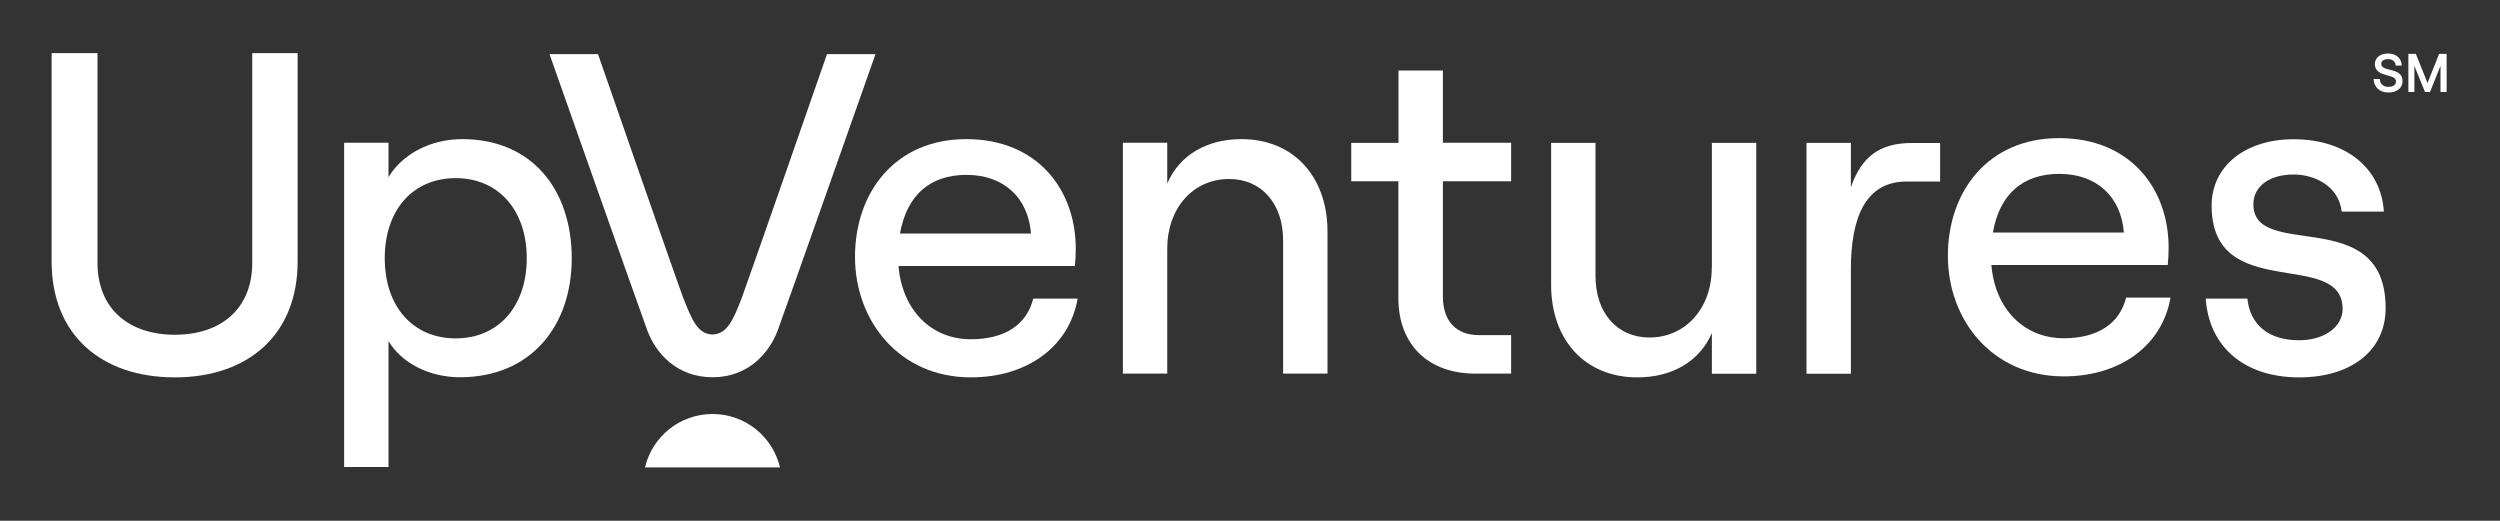 <?xml version="1.0" encoding="utf-8"?>
<!-- Generator: Adobe Illustrator 28.0.0, SVG Export Plug-In . SVG Version: 6.00 Build 0)  -->
<svg version="1.1" id="Layer_1" xmlns="http://www.w3.org/2000/svg" xmlns:xlink="http://www.w3.org/1999/xlink" x="0px" y="0px"
	 viewBox="0 0 2000 416.6" style="enable-background:new 0 0 2000 416.6;" xml:space="preserve">
<rect x="0" y="0" width="2000" height="416.6" fill="#333333" stroke="none"/>
<style type="text/css">
	.st0{fill:#FFFFFF;}
</style>
<g>
	<path class="st0" d="M624,373.9c-5.8-24.5-27.7-42.7-54-42.7c-26.3,0-48.2,18.2-54,42.7H624z"/>
	<g>
		<path class="st0" d="M201.8,210.3c0,36.6-24.9,57.5-61.9,57.5c-37,0-61.9-20.9-61.9-57.5V42.5H41.3v166.7
			c0,58.6,39.6,92.7,98.6,92.7c58.6,0,98.2-34.1,98.2-92.7V42.5h-36.3V210.3z"/>
		<path class="st0" d="M369.8,111.3c-25.6,0-48,12.1-59,30.4v-27.5h-35.5v259.4h35.5V272.9c10.6,17.6,32.6,28.9,57.2,28.9
			c56.1,0,89.4-40.3,89.4-95.3C457.3,151.6,425.5,111.3,369.8,111.3z M364.6,270.7c-34.4,0-56.8-25.6-56.8-64.1s22.3-64.1,56.8-64.1
			c34.1,0,56.8,25.6,56.8,64.1S398.7,270.7,364.6,270.7z"/>
		<path class="st0" d="M776.7,271.4c-32.2,0-55-23.8-57.9-58.6h141.1c0.4-3.3,0.7-9.2,0.7-13.9c0-46.9-30.4-87.6-87.6-87.6
			c-56.8,0-89,42.5-89,94.2c0,51.3,35.5,96.4,92.7,96.4c45.4,0,78.8-24.9,85.4-63h-35.5C821.4,259.7,803.9,271.4,776.7,271.4z
			 M773.1,139.9c30.4,0,49.5,18.7,51.7,46.9H720C725.5,156,744.1,139.9,773.1,139.9z"/>
		<path class="st0" d="M993.2,111.3c-27.5,0-49.5,12.5-59.4,35.5v-32.6h-35.5v184.7h35.5v-100c0-32.2,20.5-55.7,49.5-55.7
			c26,0,43.2,19.8,43.2,49.1v106.6h35.5V185.3C1062,141.4,1034.9,111.3,993.2,111.3z"/>
		<path class="st0" d="M1154.3,56.4h-35.5v57.9H1081V145h37.7v93.4c0,37.7,24.2,60.5,61.6,60.5h28.6v-30.8h-26
			c-17.6,0-28.6-11-28.6-30.8V145h54.6v-30.8h-54.6V56.4z"/>
		<path class="st0" d="M1369.4,214.3c0,32.2-20.9,55.7-49.8,55.7c-26,0-43.2-19.8-43.2-49.1V114.3h-35.5v113.6c0,44,27.1,74,68.9,74
			c27.5,0,49.8-12.5,59.7-35.5v32.6h35.5V114.3h-35.5V214.3z"/>
		<path class="st0" d="M1480.7,149.8v-35.5h-35.5v184.7h35.5v-83.5c0-40.3,11-70.3,44.7-70.3h26.7v-30.8h-22.3
			C1503.8,114.3,1489.2,125.3,1480.7,149.8z"/>
		<path class="st0" d="M1651,270.6c-32.2,0-55-23.8-57.9-58.6h141.1c0.4-3.3,0.7-9.2,0.7-13.9c0-46.9-30.4-87.6-87.6-87.6
			c-56.8,0-89,42.5-89,94.2c0,51.3,35.5,96.4,92.7,96.4c45.4,0,78.8-24.9,85.4-63h-35.5C1695.7,258.9,1678.1,270.6,1651,270.6z
			 M1647.4,139.1c30.4,0,49.5,18.7,51.7,46.9h-104.8C1599.7,155.2,1618.4,139.1,1647.4,139.1z"/>
		<path class="st0" d="M1802.7,163.4c0-14.3,12.8-23.8,32.2-23.8c15.8,0,35.9,8.4,38.5,29.7h33.7c-2.2-34.8-30.4-57.9-72.2-57.9
			c-38.5,0-65.6,21.3-65.6,53.1c0,78.8,104.8,33.7,104.8,82.8c0,13.6-13.9,24.9-34.8,24.9c-24.2,0-39.2-12.1-41.4-33.3h-33.3
			c2.6,38.8,31.1,63,74.7,63c41.8,0,69.2-21.6,69.2-55.3C1908.6,162.3,1802.7,209.2,1802.7,163.4z"/>
		<path class="st0" d="M661.6,43.3c0,0-64.1,184.2-68,194.5c-7.1,18.5-11.9,29.4-23.6,29.8c-11.7-0.3-16.4-11.3-23.6-29.8
			c-4-10.3-68-194.5-68-194.5h-38.8c0,0,72.8,206.4,78.3,221.2c6.8,18.2,23.7,37.3,52.1,37.3c28.4,0,45.3-19.2,52.1-37.3
			c5.5-14.8,78.3-221.2,78.3-221.2H661.6z"/>
		<path class="st0" d="M1911.9,55.8c-3.7-0.9-6.9-1.7-6.9-4.7c0-2.4,2.1-3.8,5.5-3.8c3.4,0,5.7,1.8,6,4.8l0,0.3h4.9l0-0.3
			c-0.4-5.7-4.7-9.3-11-9.3c-6.2,0-10.5,3.4-10.5,8.4c0,6.3,5.3,7.8,10,9.1c3.7,1,6.9,1.9,6.9,4.8c0,3.8-3.9,4.4-6.2,4.4
			c-3.9,0-6.4-2.3-6.8-6l0-0.3h-4.9l0,0.3c0.4,6.4,5,10.5,11.7,10.5c6.9,0,11.4-3.5,11.4-9C1922.1,58.4,1916.7,57,1911.9,55.8z"/>
		<polygon class="st0" points="1951.3,43.1 1942,66.4 1932.7,43.1 1926.7,43.1 1926.7,73.6 1931.5,73.6 1931.5,52.7 1940,73.6 
			1944,73.6 1952.4,52.7 1952.4,73.6 1957.3,73.6 1957.3,43.1 		"/>
	</g>
</g>
</svg>
